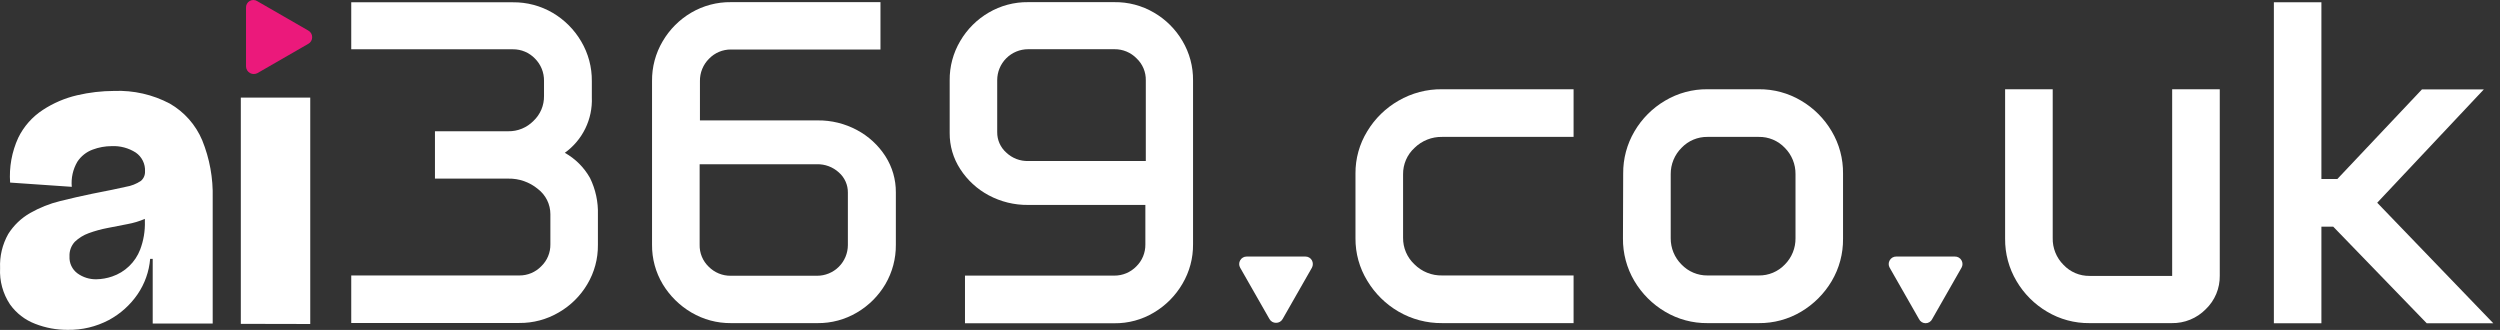 <svg xmlns="http://www.w3.org/2000/svg" width="341" height="45" viewBox="0 0 341 45" fill="none"><rect x="0" y="0" width="341" height="45" fill="#333333" stroke="none"/><path d="M34.117 9.973C34.271 10.055 34.442 10.097 34.616 10.097C34.79 10.097 34.962 10.055 35.116 9.973L42.059 5.973C42.219 5.885 42.353 5.755 42.444 5.596C42.536 5.437 42.582 5.256 42.578 5.073C42.582 4.89 42.536 4.709 42.444 4.551C42.353 4.392 42.219 4.261 42.059 4.173L35.116 0.173C34.961 0.067 34.779 0.008 34.591 0.001C34.403 -0.006 34.217 0.04 34.054 0.134C33.892 0.227 33.759 0.366 33.671 0.532C33.583 0.698 33.544 0.885 33.557 1.073V9.073C33.562 9.259 33.617 9.441 33.715 9.599C33.814 9.757 33.952 9.886 34.117 9.973Z" fill="#EB197B"></path><path d="M9.241 44.993C7.724 45.003 6.219 44.725 4.806 44.173C3.419 43.648 2.219 42.723 1.36 41.513C0.393 40.054 -0.08 38.322 0.011 36.573C-0.06 34.95 0.324 33.339 1.12 31.923C1.868 30.734 2.897 29.749 4.117 29.053C5.4 28.322 6.778 27.773 8.213 27.423C9.691 27.053 11.149 26.723 12.598 26.423C14.596 26.033 16.134 25.723 17.153 25.483C17.893 25.365 18.598 25.088 19.221 24.673C19.406 24.514 19.552 24.316 19.649 24.093C19.746 23.869 19.791 23.626 19.78 23.383C19.808 22.883 19.706 22.384 19.486 21.934C19.266 21.484 18.934 21.098 18.522 20.813C17.541 20.185 16.389 19.877 15.225 19.933C14.345 19.934 13.472 20.093 12.648 20.403C11.788 20.716 11.053 21.298 10.55 22.063C9.946 23.096 9.68 24.292 9.791 25.483L1.38 24.903C1.231 22.805 1.613 20.704 2.488 18.793C3.242 17.245 4.402 15.932 5.845 14.993C7.273 14.056 8.856 13.379 10.52 12.993C12.177 12.606 13.873 12.408 15.575 12.403C18.214 12.3 20.833 12.897 23.167 14.133C25.145 15.272 26.695 17.028 27.582 19.133C28.596 21.63 29.082 24.309 29.011 27.003V44.133H20.829V35.313H20.48C20.336 37.045 19.744 38.71 18.762 40.143C17.754 41.609 16.412 42.812 14.846 43.653C13.12 44.564 11.192 45.025 9.241 44.993ZM13.157 38.093C13.885 38.078 14.607 37.95 15.295 37.713C16.164 37.419 16.957 36.937 17.618 36.3C18.279 35.664 18.793 34.89 19.121 34.033C19.584 32.808 19.801 31.503 19.761 30.193V28.793L21.339 28.623C20.96 29.179 20.419 29.605 19.79 29.843C19.012 30.179 18.198 30.424 17.363 30.573L14.646 31.103C13.783 31.268 12.934 31.503 12.108 31.803C11.401 32.057 10.755 32.455 10.21 32.973C9.961 33.24 9.768 33.555 9.642 33.899C9.517 34.242 9.462 34.608 9.481 34.973C9.455 35.418 9.54 35.861 9.729 36.265C9.917 36.668 10.203 37.018 10.56 37.283C11.309 37.826 12.213 38.11 13.137 38.093H13.157Z" fill="white"></path><path d="M32.848 44.173V13.313H42.318V44.193L32.848 44.173Z" fill="white"></path><path d="M47.91 37.573H70.826C71.384 37.578 71.938 37.47 72.453 37.256C72.968 37.041 73.434 36.723 73.823 36.323C74.227 35.936 74.546 35.47 74.76 34.954C74.975 34.438 75.081 33.882 75.072 33.323V29.203C75.07 28.541 74.916 27.888 74.622 27.295C74.327 26.701 73.9 26.184 73.374 25.783C72.237 24.837 70.796 24.332 69.318 24.363H59.328V17.903H69.318C69.96 17.915 70.598 17.795 71.193 17.55C71.787 17.306 72.325 16.943 72.774 16.483C73.234 16.048 73.599 15.522 73.845 14.939C74.091 14.355 74.213 13.726 74.203 13.093V11.033C74.212 10.468 74.107 9.906 73.894 9.382C73.681 8.857 73.365 8.382 72.964 7.983C72.576 7.58 72.11 7.261 71.595 7.045C71.08 6.828 70.526 6.719 69.967 6.723H47.91V0.313H69.957C71.865 0.291 73.744 0.789 75.391 1.753C76.998 2.7 78.336 4.042 79.278 5.653C80.249 7.296 80.75 9.175 80.726 11.083V13.273C80.788 14.742 80.484 16.203 79.84 17.525C79.197 18.847 78.234 19.987 77.04 20.843C78.478 21.649 79.666 22.836 80.476 24.273C81.237 25.827 81.608 27.543 81.555 29.273V33.393C81.578 35.286 81.077 37.148 80.107 38.773C79.163 40.366 77.824 41.689 76.221 42.613C74.587 43.575 72.722 44.073 70.826 44.053H47.91V37.573Z" fill="white"></path><path d="M88.938 11.063C88.915 9.154 89.416 7.275 90.387 5.633C91.328 4.022 92.666 2.679 94.273 1.733C95.92 0.767 97.799 0.269 99.707 0.293H120.096V6.753H99.707C99.148 6.747 98.594 6.856 98.079 7.073C97.564 7.29 97.098 7.61 96.71 8.013C96.309 8.412 95.993 8.887 95.78 9.411C95.567 9.936 95.462 10.497 95.472 11.063V16.423H111.525C113.399 16.4 115.248 16.855 116.899 17.743C118.47 18.581 119.8 19.806 120.765 21.303C121.711 22.776 122.208 24.492 122.194 26.243V33.383C122.213 35.272 121.719 37.132 120.765 38.763C119.824 40.357 118.494 41.685 116.899 42.623C115.274 43.588 113.415 44.09 111.525 44.073H99.707C97.807 44.09 95.939 43.589 94.303 42.623C92.701 41.681 91.358 40.354 90.397 38.763C89.424 37.139 88.92 35.276 88.938 33.383V11.063ZM95.431 33.383C95.417 33.942 95.52 34.498 95.733 35.014C95.947 35.531 96.266 35.997 96.67 36.383C97.062 36.778 97.529 37.091 98.044 37.302C98.559 37.513 99.111 37.619 99.667 37.613H111.445C111.996 37.614 112.542 37.507 113.051 37.297C113.561 37.087 114.024 36.779 114.415 36.39C114.805 36.001 115.115 35.538 115.327 35.029C115.539 34.52 115.649 33.974 115.65 33.423V26.283C115.658 25.761 115.552 25.244 115.339 24.767C115.127 24.291 114.814 23.866 114.422 23.523C113.605 22.776 112.531 22.375 111.425 22.403H95.431V33.383Z" fill="white"></path><path d="M129.536 10.973C129.514 9.077 130.015 7.212 130.984 5.583C131.92 3.985 133.252 2.656 134.85 1.723C136.482 0.765 138.343 0.27 140.235 0.293H151.992C153.894 0.266 155.766 0.761 157.407 1.723C159.009 2.655 160.344 3.984 161.283 5.583C162.252 7.212 162.753 9.077 162.731 10.973V33.313C162.752 35.212 162.251 37.08 161.283 38.713C160.343 40.324 159.009 41.67 157.407 42.623C155.773 43.607 153.899 44.115 151.992 44.093H131.624V37.593H151.992C152.55 37.596 153.103 37.487 153.618 37.273C154.132 37.058 154.599 36.741 154.989 36.343C155.388 35.953 155.703 35.486 155.916 34.97C156.129 34.455 156.235 33.901 156.228 33.343V27.953H140.235C138.357 27.975 136.505 27.52 134.85 26.633C133.28 25.795 131.949 24.57 130.984 23.073C130.023 21.606 129.519 19.887 129.536 18.133V10.973ZM136.019 18.023C136.013 18.55 136.12 19.072 136.334 19.553C136.548 20.035 136.863 20.465 137.258 20.813C137.657 21.193 138.128 21.49 138.642 21.687C139.156 21.884 139.704 21.978 140.255 21.963H156.288V10.963C156.3 10.402 156.194 9.846 155.977 9.329C155.76 8.812 155.437 8.347 155.029 7.963C154.639 7.563 154.173 7.247 153.658 7.032C153.143 6.817 152.59 6.709 152.032 6.713H140.235C139.117 6.713 138.044 7.158 137.254 7.949C136.463 8.741 136.019 9.814 136.019 10.933V18.023Z" fill="white"></path><path d="M184.887 23.683C184.869 21.643 185.426 19.639 186.495 17.903C187.539 16.171 189.007 14.736 190.761 13.733C192.566 12.688 194.62 12.149 196.705 12.173H214.636V18.673H196.705C196.011 18.66 195.322 18.785 194.678 19.041C194.033 19.297 193.445 19.678 192.949 20.163C192.446 20.621 192.046 21.18 191.776 21.804C191.505 22.428 191.371 23.103 191.38 23.783V32.433C191.372 33.113 191.507 33.788 191.775 34.413C192.044 35.038 192.44 35.6 192.939 36.063C193.433 36.555 194.021 36.943 194.668 37.202C195.315 37.462 196.008 37.588 196.705 37.572H214.636V44.072H196.705C194.619 44.093 192.566 43.551 190.761 42.503C189.006 41.483 187.539 40.035 186.495 38.293C185.427 36.548 184.87 34.539 184.887 32.493V23.683Z" fill="white"></path><path d="M221.402 23.683C221.382 21.651 221.917 19.652 222.95 17.903C223.961 16.18 225.395 14.745 227.116 13.733C228.865 12.693 230.865 12.153 232.9 12.173H239.892C241.927 12.153 243.927 12.693 245.676 13.733C247.397 14.745 248.831 16.18 249.842 17.903C250.879 19.65 251.415 21.651 251.39 23.683V32.553C251.415 34.589 250.879 36.592 249.842 38.343C248.825 40.061 247.392 41.495 245.676 42.513C243.927 43.554 241.927 44.093 239.892 44.073H232.9C230.865 44.093 228.865 43.554 227.116 42.513C225.385 41.491 223.941 40.045 222.92 38.313C221.887 36.56 221.352 34.558 221.372 32.523L221.402 23.683ZM227.885 32.493C227.88 33.16 228.008 33.821 228.262 34.438C228.516 35.054 228.89 35.614 229.363 36.083C229.82 36.56 230.369 36.938 230.978 37.194C231.586 37.451 232.24 37.579 232.9 37.573H239.892C240.556 37.583 241.214 37.456 241.826 37.2C242.438 36.943 242.99 36.563 243.449 36.083C243.918 35.612 244.289 35.052 244.539 34.435C244.79 33.819 244.915 33.159 244.907 32.493V23.753C244.915 23.087 244.79 22.427 244.539 21.811C244.289 21.194 243.918 20.634 243.449 20.163C242.992 19.681 242.44 19.3 241.827 19.043C241.215 18.787 240.556 18.66 239.892 18.673H232.9C232.239 18.664 231.585 18.792 230.976 19.048C230.368 19.305 229.819 19.684 229.363 20.163C228.89 20.633 228.516 21.192 228.262 21.809C228.008 22.425 227.88 23.086 227.885 23.753V32.493Z" fill="white"></path><path d="M273.497 12.173H279.99V32.463C279.974 33.141 280.096 33.815 280.348 34.444C280.601 35.073 280.979 35.645 281.458 36.123C281.913 36.607 282.462 36.991 283.073 37.251C283.683 37.511 284.341 37.641 285.005 37.633H296.283V12.173H302.776V37.603C302.789 38.455 302.626 39.301 302.298 40.087C301.97 40.873 301.483 41.583 300.868 42.173C300.263 42.789 299.54 43.275 298.741 43.602C297.942 43.928 297.086 44.088 296.223 44.073H285.005C282.97 44.095 280.969 43.556 279.221 42.513C277.5 41.501 276.066 40.065 275.055 38.343C274.015 36.592 273.476 34.59 273.497 32.553V12.173Z" fill="white"></path><path d="M310.156 0.313H316.64V24.413H318.817L330.355 12.193H338.796L324.252 27.653L340.085 44.093H331.005L318.248 30.913H316.64V44.093H310.156V0.313Z" fill="white"></path><path d="M169.157 35.513C169.07 35.665 169.023 35.837 169.023 36.013C169.023 36.188 169.07 36.361 169.157 36.513L173.153 43.513C173.241 43.674 173.371 43.807 173.53 43.899C173.688 43.99 173.869 44.037 174.052 44.033C174.235 44.037 174.416 43.99 174.575 43.899C174.733 43.807 174.863 43.674 174.951 43.513L178.947 36.513C179.028 36.359 179.071 36.187 179.071 36.013C179.071 35.839 179.028 35.667 178.947 35.513C178.859 35.352 178.729 35.218 178.57 35.127C178.412 35.035 178.231 34.989 178.048 34.993H170.056C169.873 34.989 169.693 35.035 169.534 35.127C169.375 35.218 169.245 35.352 169.157 35.513Z" fill="white"></path><path d="M257.751 35.513C257.663 35.665 257.617 35.838 257.617 36.013C257.617 36.189 257.663 36.361 257.751 36.513L261.747 43.513C261.828 43.685 261.955 43.83 262.115 43.932C262.276 44.033 262.461 44.087 262.651 44.087C262.841 44.087 263.026 44.033 263.186 43.932C263.346 43.83 263.474 43.685 263.555 43.513L267.551 36.513C267.638 36.361 267.685 36.189 267.685 36.013C267.685 35.838 267.638 35.665 267.551 35.513C267.463 35.352 267.333 35.219 267.174 35.127C267.016 35.035 266.835 34.989 266.652 34.993H258.66C258.475 34.987 258.293 35.032 258.132 35.124C257.972 35.216 257.84 35.351 257.751 35.513Z" fill="white"></path></svg>